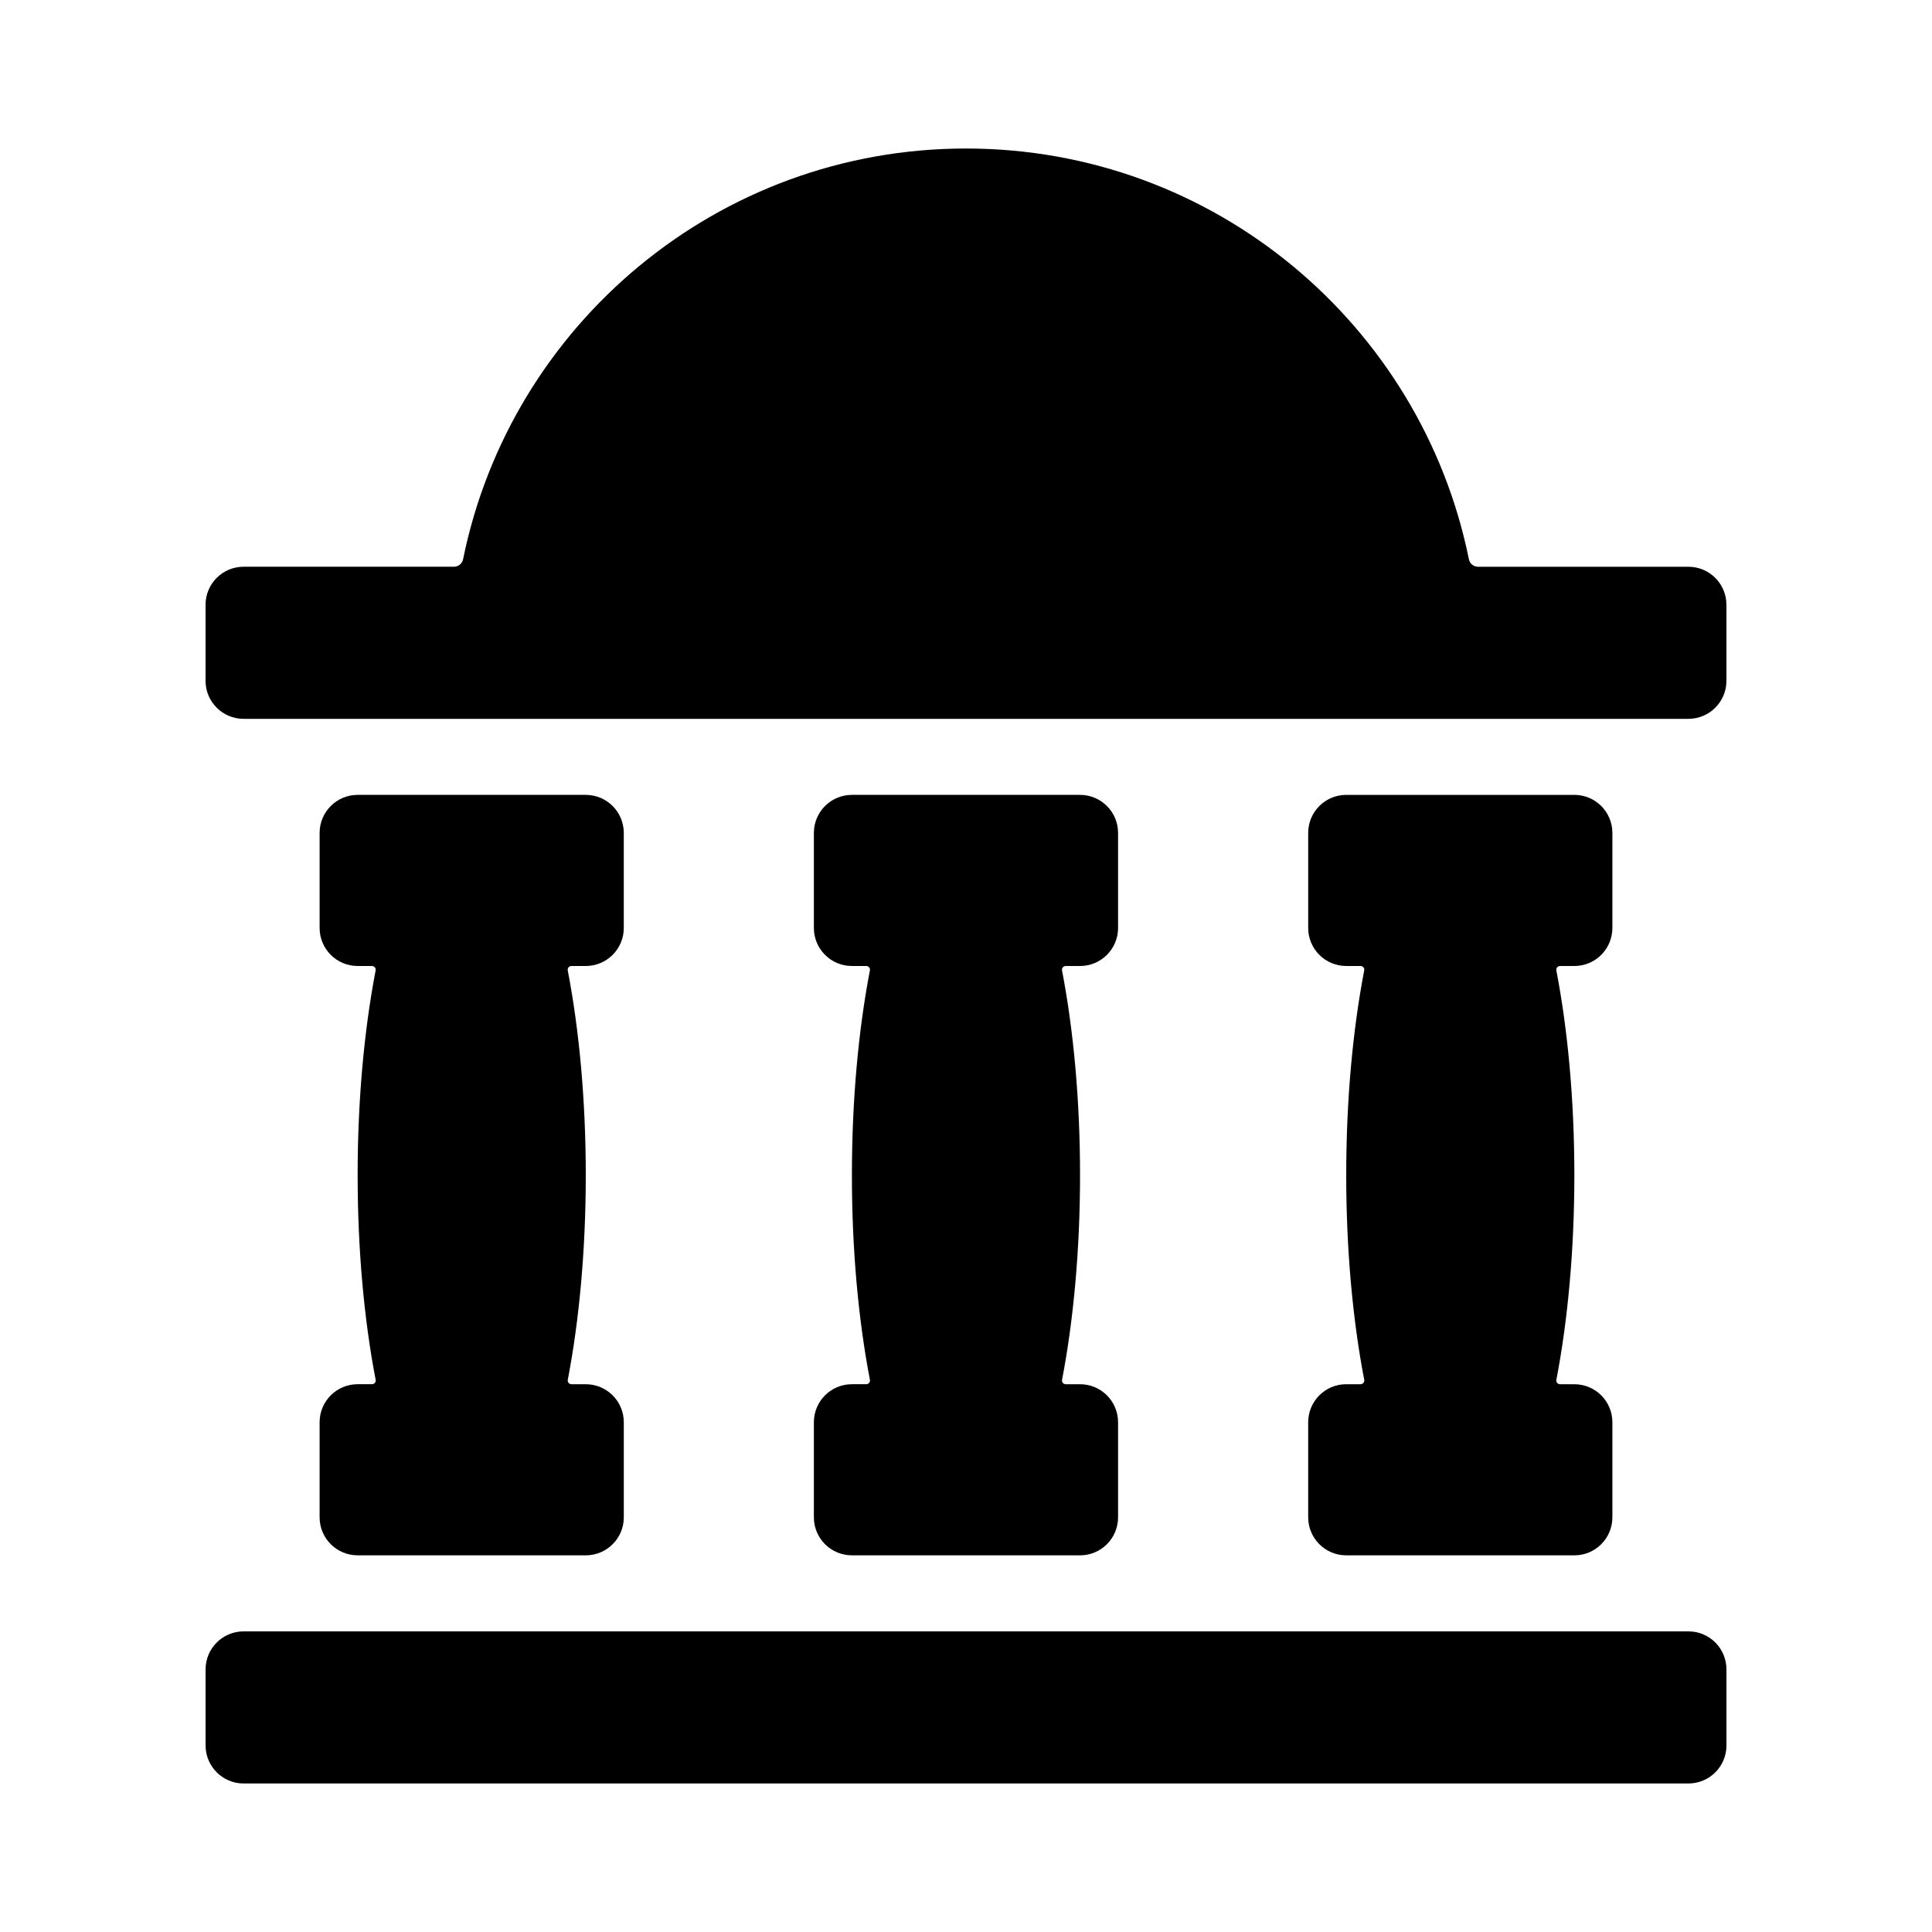 <?xml version="1.0" encoding="UTF-8"?>
<!-- Uploaded to: SVG Repo, www.svgrepo.com, Generator: SVG Repo Mixer Tools -->
<svg fill="#000000" width="800px" height="800px" version="1.1" viewBox="144 144 512 512" xmlns="http://www.w3.org/2000/svg">
 <g>
  <path d="m591.45 616.64h-382.89c-5.566 0-10.078-4.508-10.078-10.078v-20.152c0-5.566 4.508-10.078 10.078-10.078h382.89c5.566 0 10.078 4.508 10.078 10.078v20.152c0 5.57-4.512 10.078-10.078 10.078z"/>
  <path d="m440.3 364.73v25.191c0 5.566-4.508 10.078-10.078 10.078h-3.789c-0.629 0-1.098 0.551-0.984 1.168 3.016 15.664 4.773 34.262 4.773 54.25 0 19.984-1.758 38.586-4.766 54.25-0.121 0.621 0.352 1.168 0.977 1.168h3.789c5.566 0 10.078 4.508 10.078 10.078v25.191c0 5.566-4.508 10.078-10.078 10.078l-60.457-0.004c-5.566 0-10.078-4.508-10.078-10.078v-25.191c0-5.566 4.508-10.078 10.078-10.078h3.789c0.629 0 1.098-0.551 0.984-1.168-3.016-15.66-4.773-34.262-4.773-54.246s1.758-38.586 4.766-54.25c0.121-0.621-0.352-1.168-0.977-1.168h-3.789c-5.566 0-10.078-4.508-10.078-10.078v-25.191c0-5.566 4.508-10.078 10.078-10.078h60.457c5.566 0.004 10.078 4.512 10.078 10.078z"/>
  <path d="m309.31 364.73v25.191c0 5.566-4.508 10.078-10.078 10.078h-3.789c-0.629 0-1.098 0.551-0.984 1.168 3.016 15.664 4.777 34.262 4.777 54.25 0 19.984-1.758 38.586-4.766 54.25-0.121 0.621 0.352 1.168 0.977 1.168h3.789c5.566 0 10.078 4.508 10.078 10.078v25.191c0 5.566-4.508 10.078-10.078 10.078l-60.457-0.004c-5.566 0-10.078-4.508-10.078-10.078v-25.191c0-5.566 4.508-10.078 10.078-10.078h3.789c0.629 0 1.098-0.551 0.984-1.168-3.016-15.66-4.773-34.262-4.773-54.246s1.758-38.586 4.766-54.25c0.121-0.621-0.355-1.168-0.98-1.168h-3.785c-5.566 0-10.078-4.508-10.078-10.078v-25.191c0-5.566 4.508-10.078 10.078-10.078h60.457c5.566 0.004 10.074 4.512 10.074 10.078z"/>
  <path d="m561.22 400h-3.789c-0.629 0-1.098 0.551-0.984 1.168 3.016 15.664 4.773 34.262 4.773 54.25 0 19.984-1.758 38.586-4.766 54.25-0.121 0.621 0.352 1.168 0.977 1.168h3.789c5.566 0 10.078 4.508 10.078 10.078v25.191c0 5.566-4.508 10.078-10.078 10.078l-60.457-0.004c-5.566 0-10.078-4.508-10.078-10.078v-25.191c0-5.566 4.508-10.078 10.078-10.078h3.789c0.629 0 1.098-0.551 0.984-1.168-3.016-15.66-4.773-34.262-4.773-54.246s1.758-38.586 4.766-54.25c0.121-0.621-0.355-1.168-0.977-1.168h-3.789c-5.566 0-10.078-4.508-10.078-10.078v-25.191c0-5.566 4.508-10.078 10.078-10.078h60.457c5.566 0 10.078 4.508 10.078 10.078v25.191c-0.004 5.566-4.512 10.078-10.078 10.078z"/>
  <path d="m601.52 304.27v20.152c0 5.566-4.508 10.078-10.078 10.078h-382.89c-5.566 0-10.078-4.508-10.078-10.078v-20.152c0-5.566 4.508-10.078 10.078-10.078h55.746c1.188 0 2.191-0.84 2.43-2.004 12.598-62.086 67.465-108.83 133.27-108.83s120.67 46.742 133.27 108.83c0.23 1.164 1.238 2.008 2.426 2.008h55.746c5.566 0 10.078 4.508 10.078 10.074z"/>
 </g>
</svg>